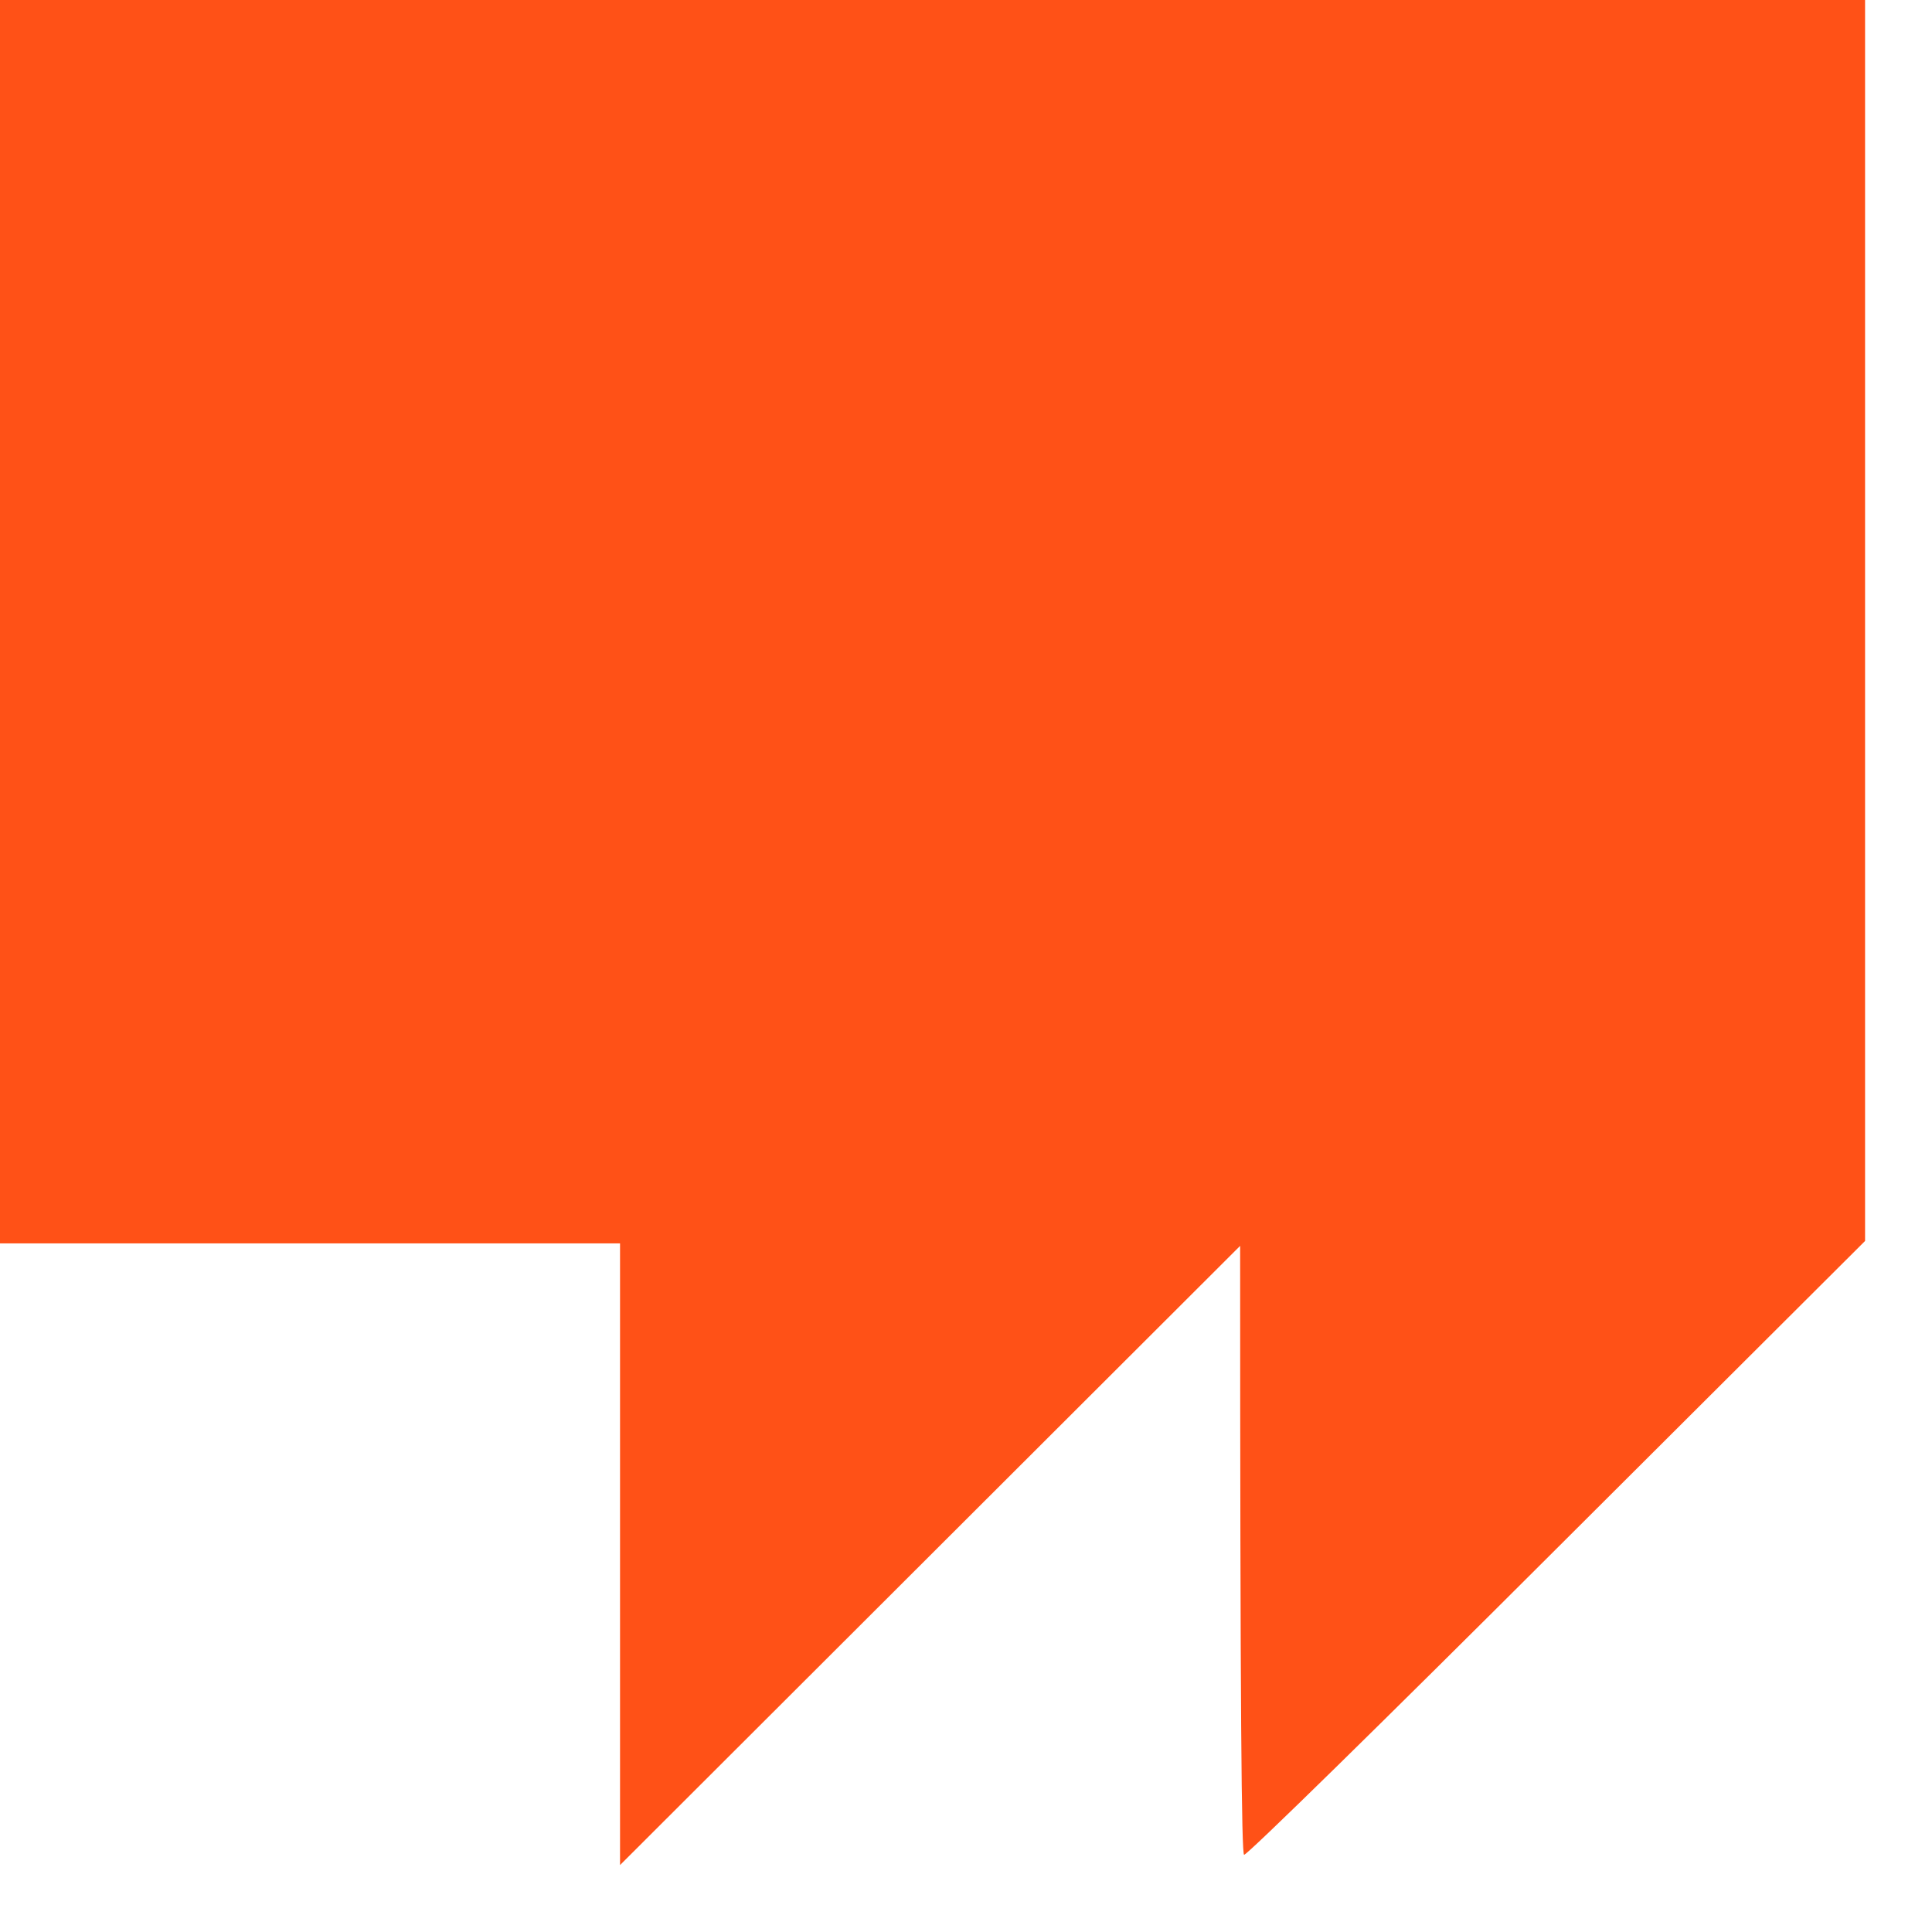 <svg width="28" height="28" viewBox="0 0 28 28" fill="none"
    xmlns="http://www.w3.org/2000/svg">
    <path d="M0 18.02V9.01V0H27.03V17.985L22.552 22.451C20.091 24.908 18.058 26.902 18.03 26.881C17.994 26.867 17.973 24.872 17.973 18.056L8.986 27.03V18.02H0Z" fill="#FF5117"/>
</svg>
